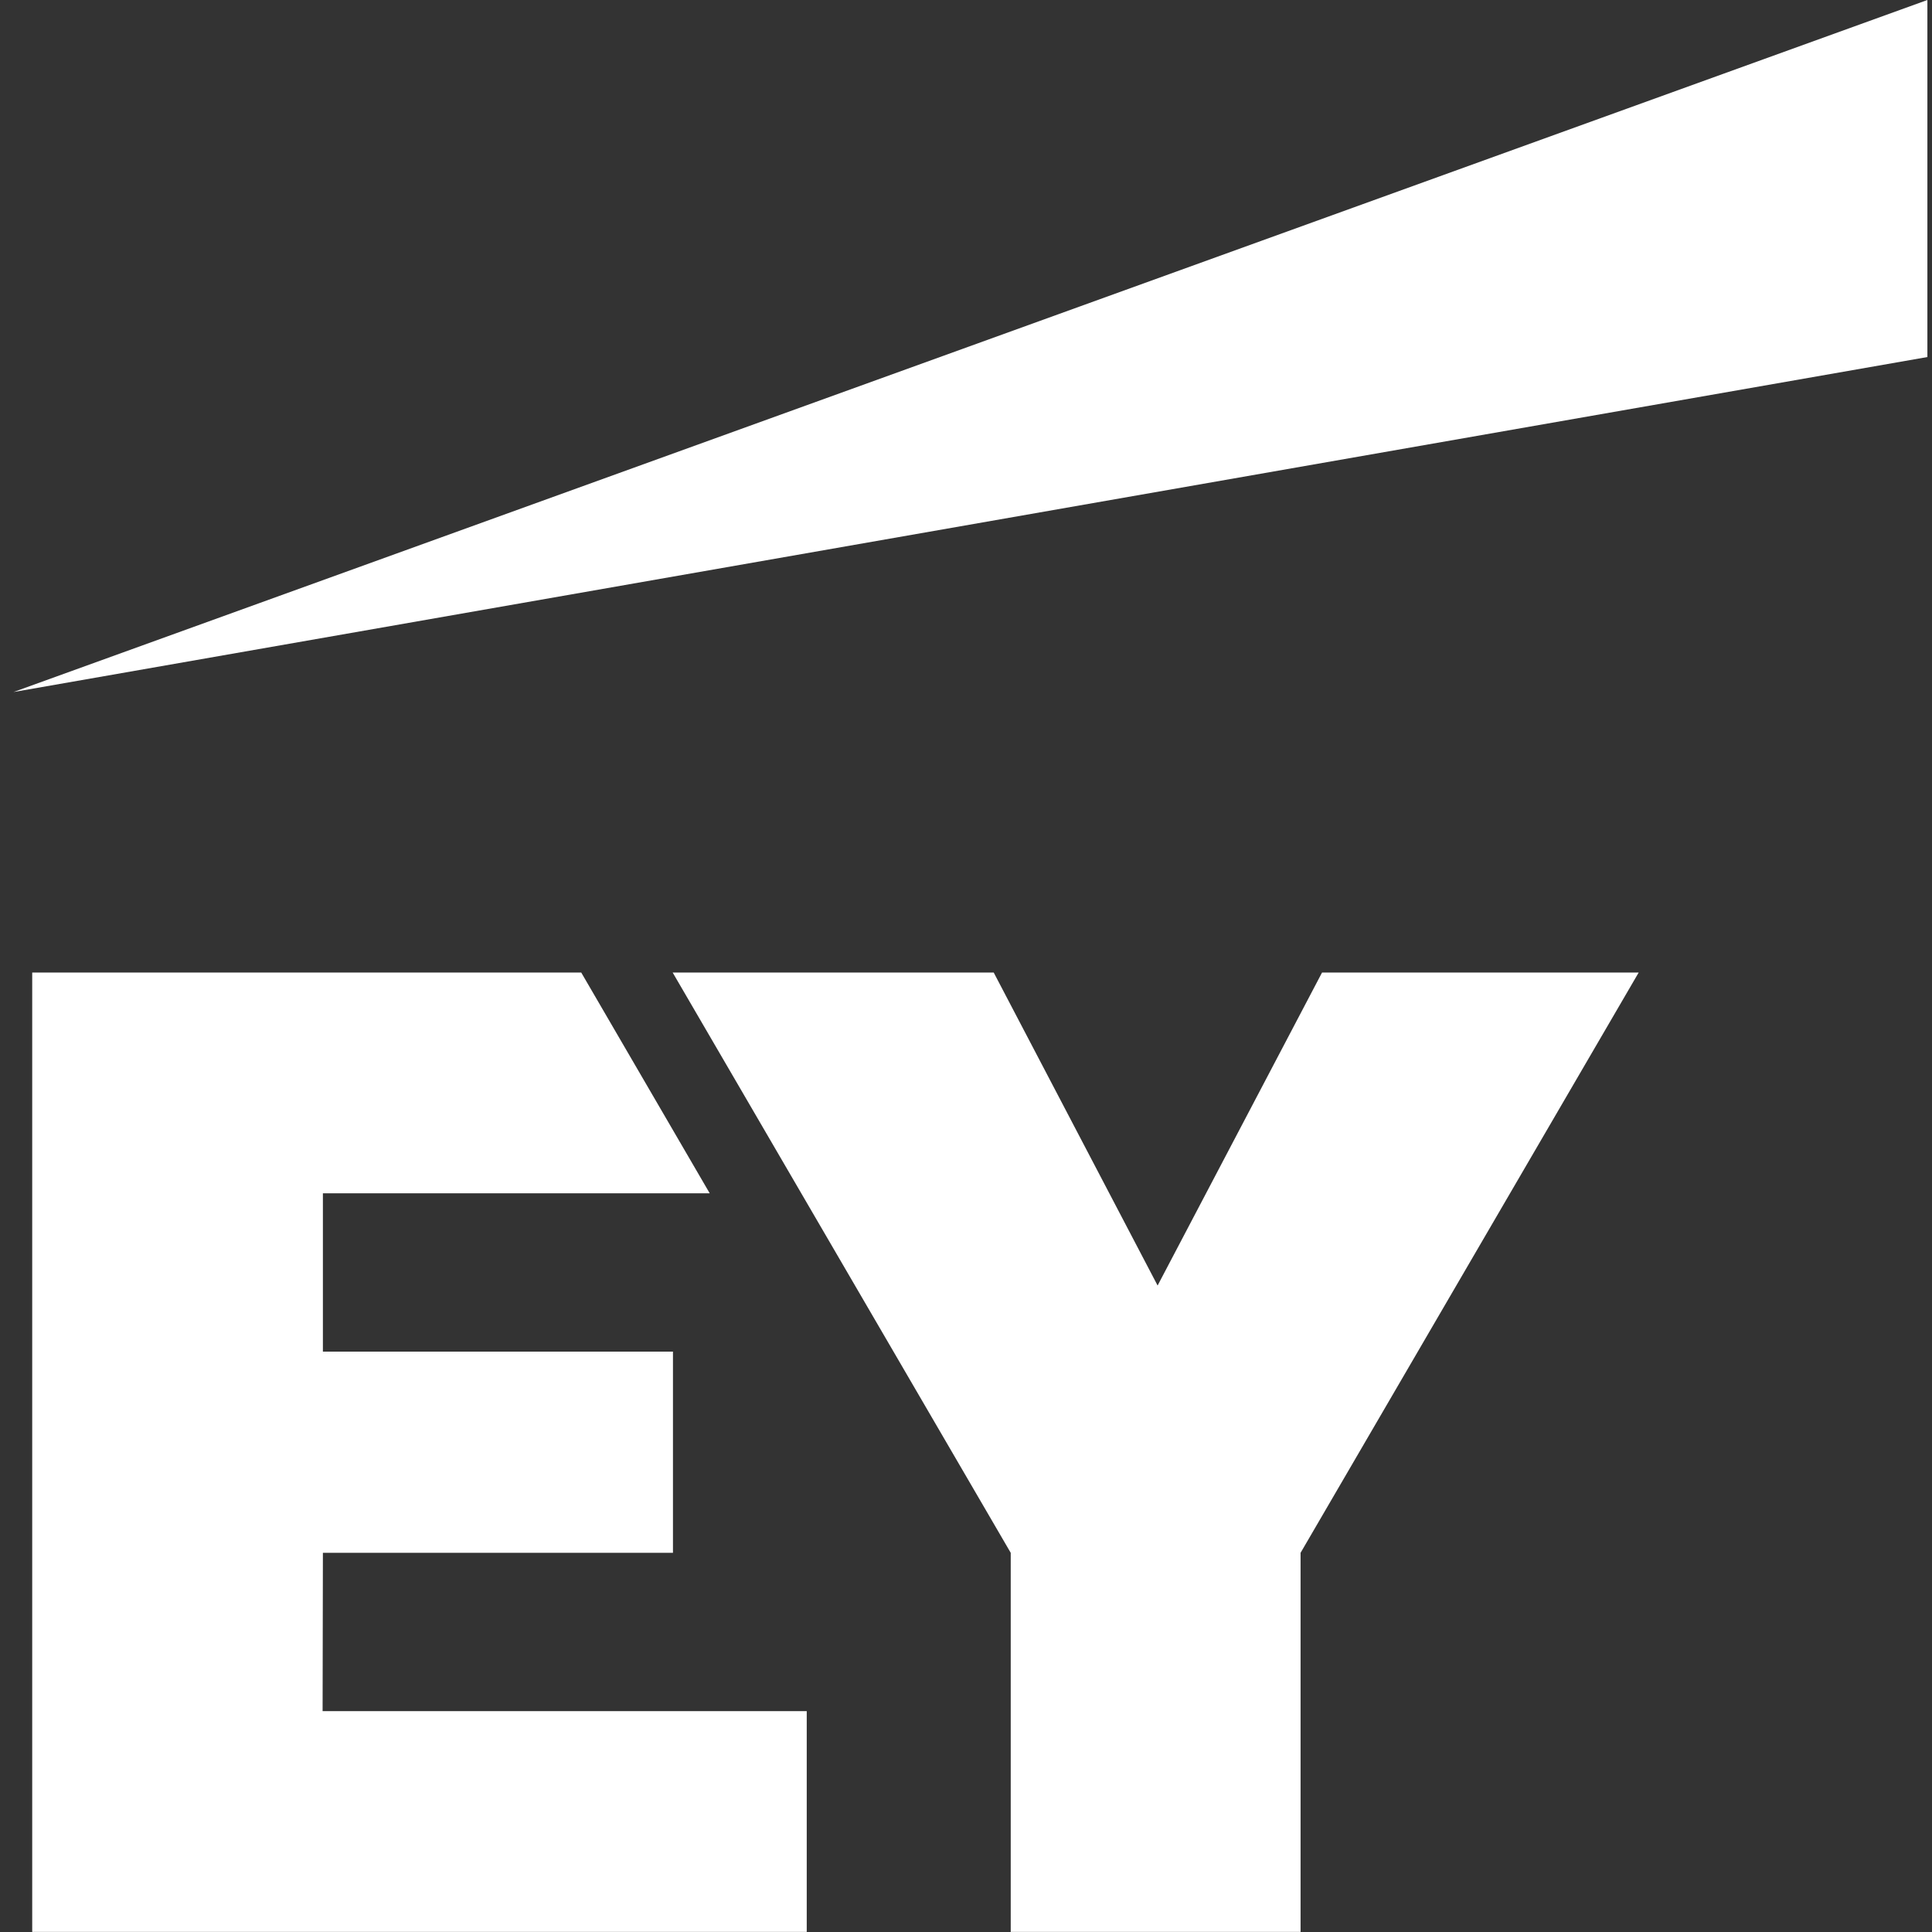<svg width="46" height="46" viewBox="0 0 46 46" fill="none" xmlns="http://www.w3.org/2000/svg">
<rect x="0" y="0" width="46" height="46" fill="#333333" stroke="none"/>
<g clip-path="url(#clip0_4326_42244)">
<path fill-rule="evenodd" clip-rule="evenodd" d="M7.681 40.741H19.208V45.997H0.767V23.156H13.839L16.898 28.412H7.688V32.181H16.023V36.972H7.688L7.681 40.741ZM31.477 23.156L27.562 30.608L23.66 23.156H16.016L24.065 36.972V45.997H30.966V36.972L39.016 23.156H31.477Z" fill="white"/>
<path fill-rule="evenodd" clip-rule="evenodd" d="M45.89 8.501V0L0.321 16.477L45.89 8.501Z" fill="white"/>
</g>
<defs>
<clipPath id="clip0_4326_42244">
<rect width="45.569" height="46" fill="white" transform="translate(0.321)"/>
</clipPath>
</defs>
</svg>
